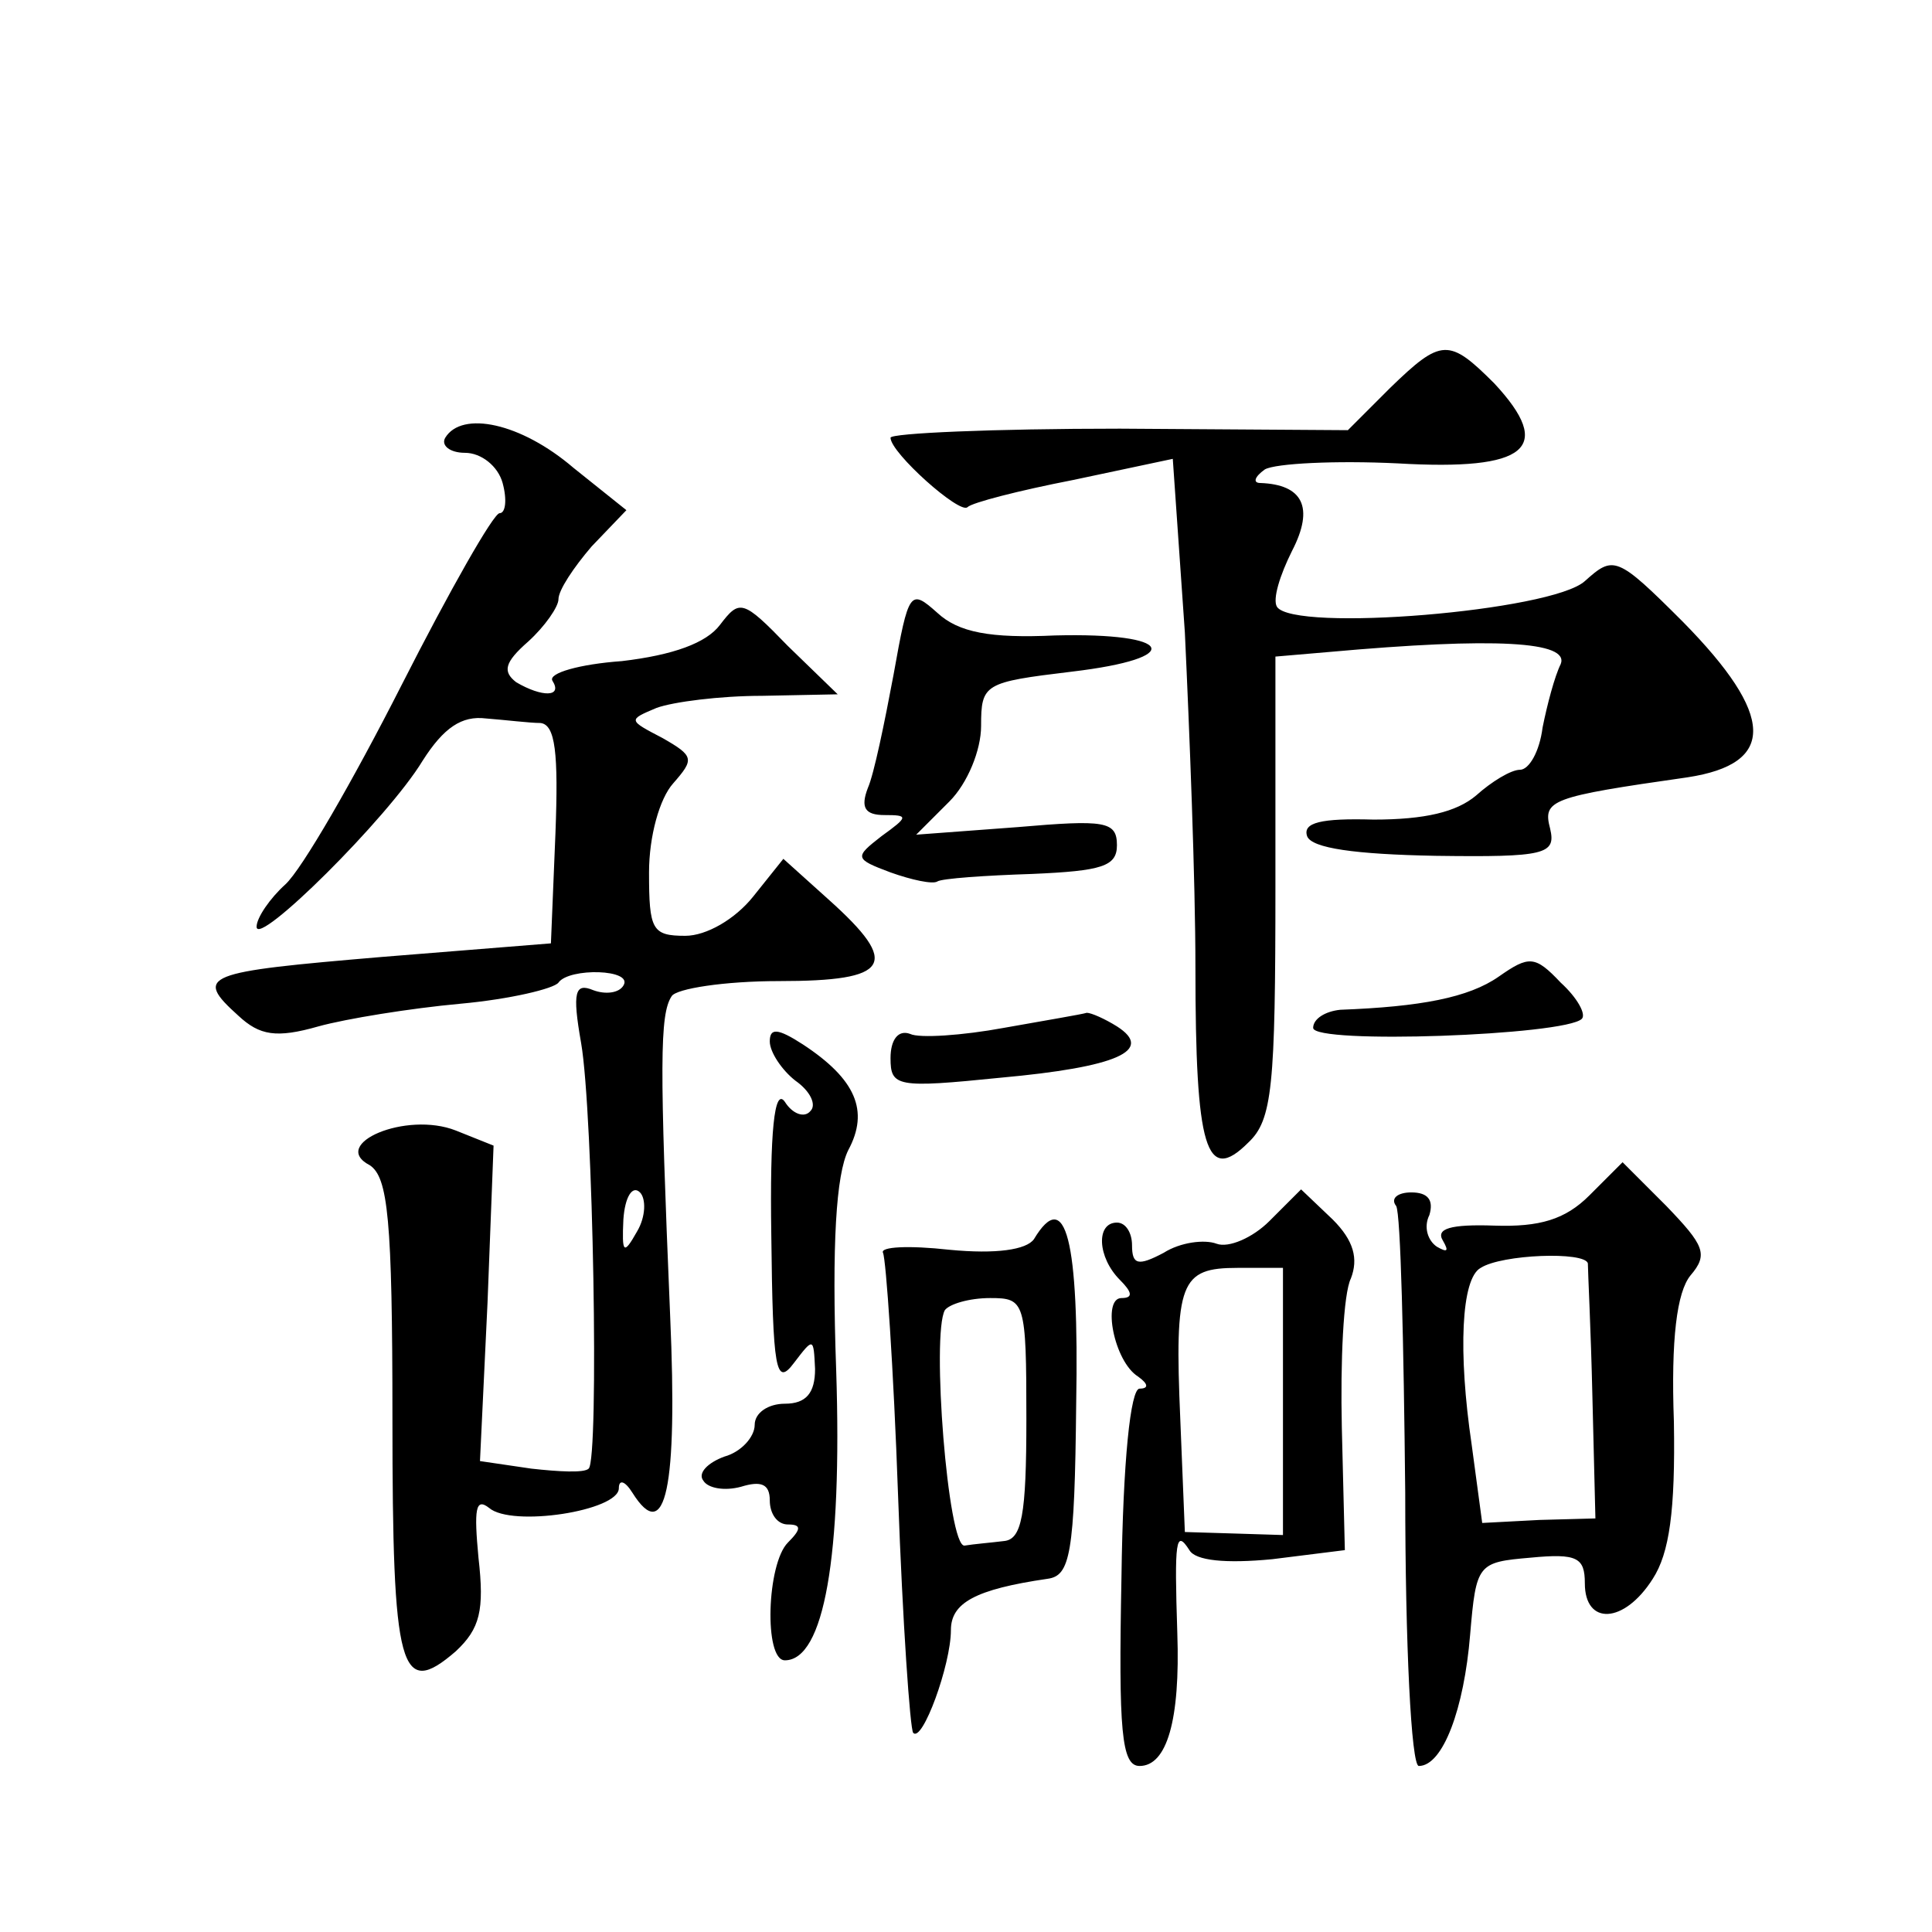 <?xml version="1.0" standalone="no"?>
<!DOCTYPE svg PUBLIC "-//W3C//DTD SVG 20010904//EN"
 "http://www.w3.org/TR/2001/REC-SVG-20010904/DTD/svg10.dtd">
<svg version="1.0" xmlns="http://www.w3.org/2000/svg"
 width="128pt" height="128pt" viewBox="0 0 128 128"
 preserveAspectRatio="xMidYMid meet">
<g transform="translate(0,128) scale(0.1,-0.1)"
fill="#0" stroke="none">
<path d="M921 1023 l-28 -28 -151 1 c-84 0 -152 -3 -152 -6 0 -10 46 -51 51 -46
3 3 34 11 70 18 l66 14 8 -115 c3 -64 7 -164 7 -222 0 -120 7 -144 35 -116 16 15
18 37 18 170 l0 152 35 3 c111 10 160 7 154 -8 -4 -8 -9 -27 -12 -42 -2 -16 -9
-28 -15 -28 -6 0 -19 -8 -29 -17 -13 -11 -34 -16 -68 -16 -35 1 -47 -2 -44 -11
3 -8 32 -12 85 -13 73 -1 80 1 76 18 -5 19 0 21 91 34 59 9 58 41 -3 103 -44 44
-46 44 -65 27 -22 -20 -193 -34 -204 -17 -3 5 2 21 10 37 15 29 7 44 -21 45 -5
0 -4 4 3 9 7 4 47 6 88 4 86 -5 104 10 64 53 -30 30 -35 30 -69 -3z M295 990 c-3
-5 3 -10 13 -10 11 0 22 -9 25 -20 3 -11 2 -20 -2 -20 -4 0 -33 -51 -65 -114 -32
-63 -66 -122 -77 -132 -10 -9 -19 -22 -19 -28 0 -14 87 72 110 110 14 22 26 30
42 28 13 -1 29 -3 36 -3 10 -1 12 -20 10 -73 l-3 -73 -112 -9 c-118 -10 -125 -12
-95 -39 14 -13 25 -15 53 -7 18 5 61 12 94 15 33 3 62 10 65 14 7 10 50 9 43 -2
-3 -5 -12 -6 -20 -3 -12 5 -14 -1 -8 -35 8 -46 12 -276 5 -282 -3 -3 -20 -2 -38
0 l-34 5 5 105 4 104 -25 10 c-33 13 -84 -9 -57 -23 12 -8 15 -35 15 -168 0 -167
5 -186 42 -154 16 15 19 27 15 62 -3 32 -2 40 7 33 15 -13 86 -2 86 13 0 6 4 5
9 -3 22 -35 30 3 25 117 -7 167 -7 200 1 212 3 5 35 10 71 10 74 0 81 11 33 54
l-30 27 -20 -25 c-12 -15 -31 -26 -45 -26 -22 0 -24 4 -24 42 0 24 7 49 16 59 14
16 14 18 -7 30 -23 12 -23 12 -4 20 11 4 42 8 70 8 l50 1 -33 32 c-30 31 -32 31
-45 14 -9 -12 -31 -20 -65 -24 -28 -2 -49 -8 -46 -13 7 -11 -7 -11 -24 -1 -9 7
-8 13 8 27 11 10 20 23 20 28 0 6 10 21 22 35 l23 24 -35 28 c-35 30 -74 38 -85
20z m127 -526 c-9 -16 -10 -14 -9 8 1 15 6 23 11 18 4 -4 4 -16 -2 -26z M592 833
c-6 -32 -13 -66 -17 -75 -5 -13 -2 -18 11 -18 16 0 16 -1 -2 -14 -18 -14 -18 -15
6 -24 14 -5 28 -8 31 -6 3 2 32 4 63 5 46 2 56 5 56 19 0 16 -8 17 -66 12 l-67
-5 22 22 c12 12 21 34 21 50 0 28 2 29 60 36 76 9 68 26 -11 24 -43 -2 -64 2 -78
15 -18 16 -19 15 -29 -41z M993 633 c-20 -14 -52 -20 -105 -22 -10 -1 -18 -6 -18
-12 0 -11 167 -5 178 6 3 3 -3 14 -14 24 -17 18 -21 18 -41 4z M665 599 c-27 -5
-56 -7 -62 -4 -8 3 -13 -4 -13 -16 0 -19 4 -20 73 -13 77 7 102 18 77 34 -8 5 -17
9 -20 9 -3 -1 -27 -5 -55 -10z M510 590 c0 -7 8 -19 17 -26 10 -7 14 -16 10 -20
-4 -5 -12 -2 -17 6 -7 10 -10 -20 -9 -88 1 -90 3 -101 15 -85 13 17 13 17 14 -4
0 -16 -6 -23 -20 -23 -11 0 -20 -6 -20 -14 0 -8 -9 -18 -20 -21 -11 -4 -18 -11
-14 -16 3 -5 14 -7 25 -4 13 4 19 2 19 -9 0 -9 5 -16 12 -16 9 0 9 -3 0 -12 -14
-14 -16 -78 -2 -78 26 0 38 69 34 192 -3 84 0 130 8 146 14 26 5 47 -30 70 -17
11 -22 11 -22 2z M1053 488 c-16 -16 -33 -21 -63 -20 -29 1 -39 -2 -34 -10 4 -7
3 -8 -4 -4 -6 4 -9 13 -5 21 3 10 -1 15 -12 15 -9 0 -14 -4 -10 -9 3 -5 5 -91 6
-190 0 -101 4 -181 9 -181 16 0 30 38 34 87 4 47 5 48 40 51 31 3 36 0 36 -17 0
-28 26 -27 45 3 11 17 15 45 14 104 -2 55 2 86 11 97 12 14 9 20 -16 46 l-29 29
-22 -22z m-1 -45 c0 -5 2 -44 3 -88 l2 -81 -37 -1 -38 -2 -7 52 c-9 61 -7 110 6
117 14 9 69 11 71 3z M841 471 c-11 -11 -27 -18 -35 -15 -8 3 -24 1 -35 -6 -17
-9 -21 -8 -21 5 0 8 -4 15 -10 15 -14 0 -13 -23 2 -38 8 -8 9 -12 1 -12 -13 0 -5
-42 11 -52 7 -5 7 -8 1 -8 -6 0 -11 -48 -12 -125 -2 -102 0 -125 12 -125 18 0 27
30 25 88 -2 62 -1 69 8 55 4 -7 24 -9 55 -6 l48 6 -2 81 c-1 44 1 89 6 99 5 13
2 25 -12 39 l-21 20 -21 -21z m9 -119 l0 -89 -32 1 -33 1 -3 74 c-4 92 0 101 38
101 l30 0 0 -88z M685 459 c-5 -7 -25 -10 -56 -7 -27 3 -46 2 -44 -2 2 -4 7 -76
10 -161 3 -84 8 -155 10 -157 6 -7 25 45 25 68 0 18 16 27 64 34 15 2 18 16 19
116 2 109 -7 144 -28 109z m-5 -119 c0 -64 -3 -80 -15 -81 -8 -1 -20 -2 -26 -3
-11 -1 -22 140 -13 156 3 4 16 8 30 8 23 0 24 -2 24 -80z"/>
</g>
</svg>
